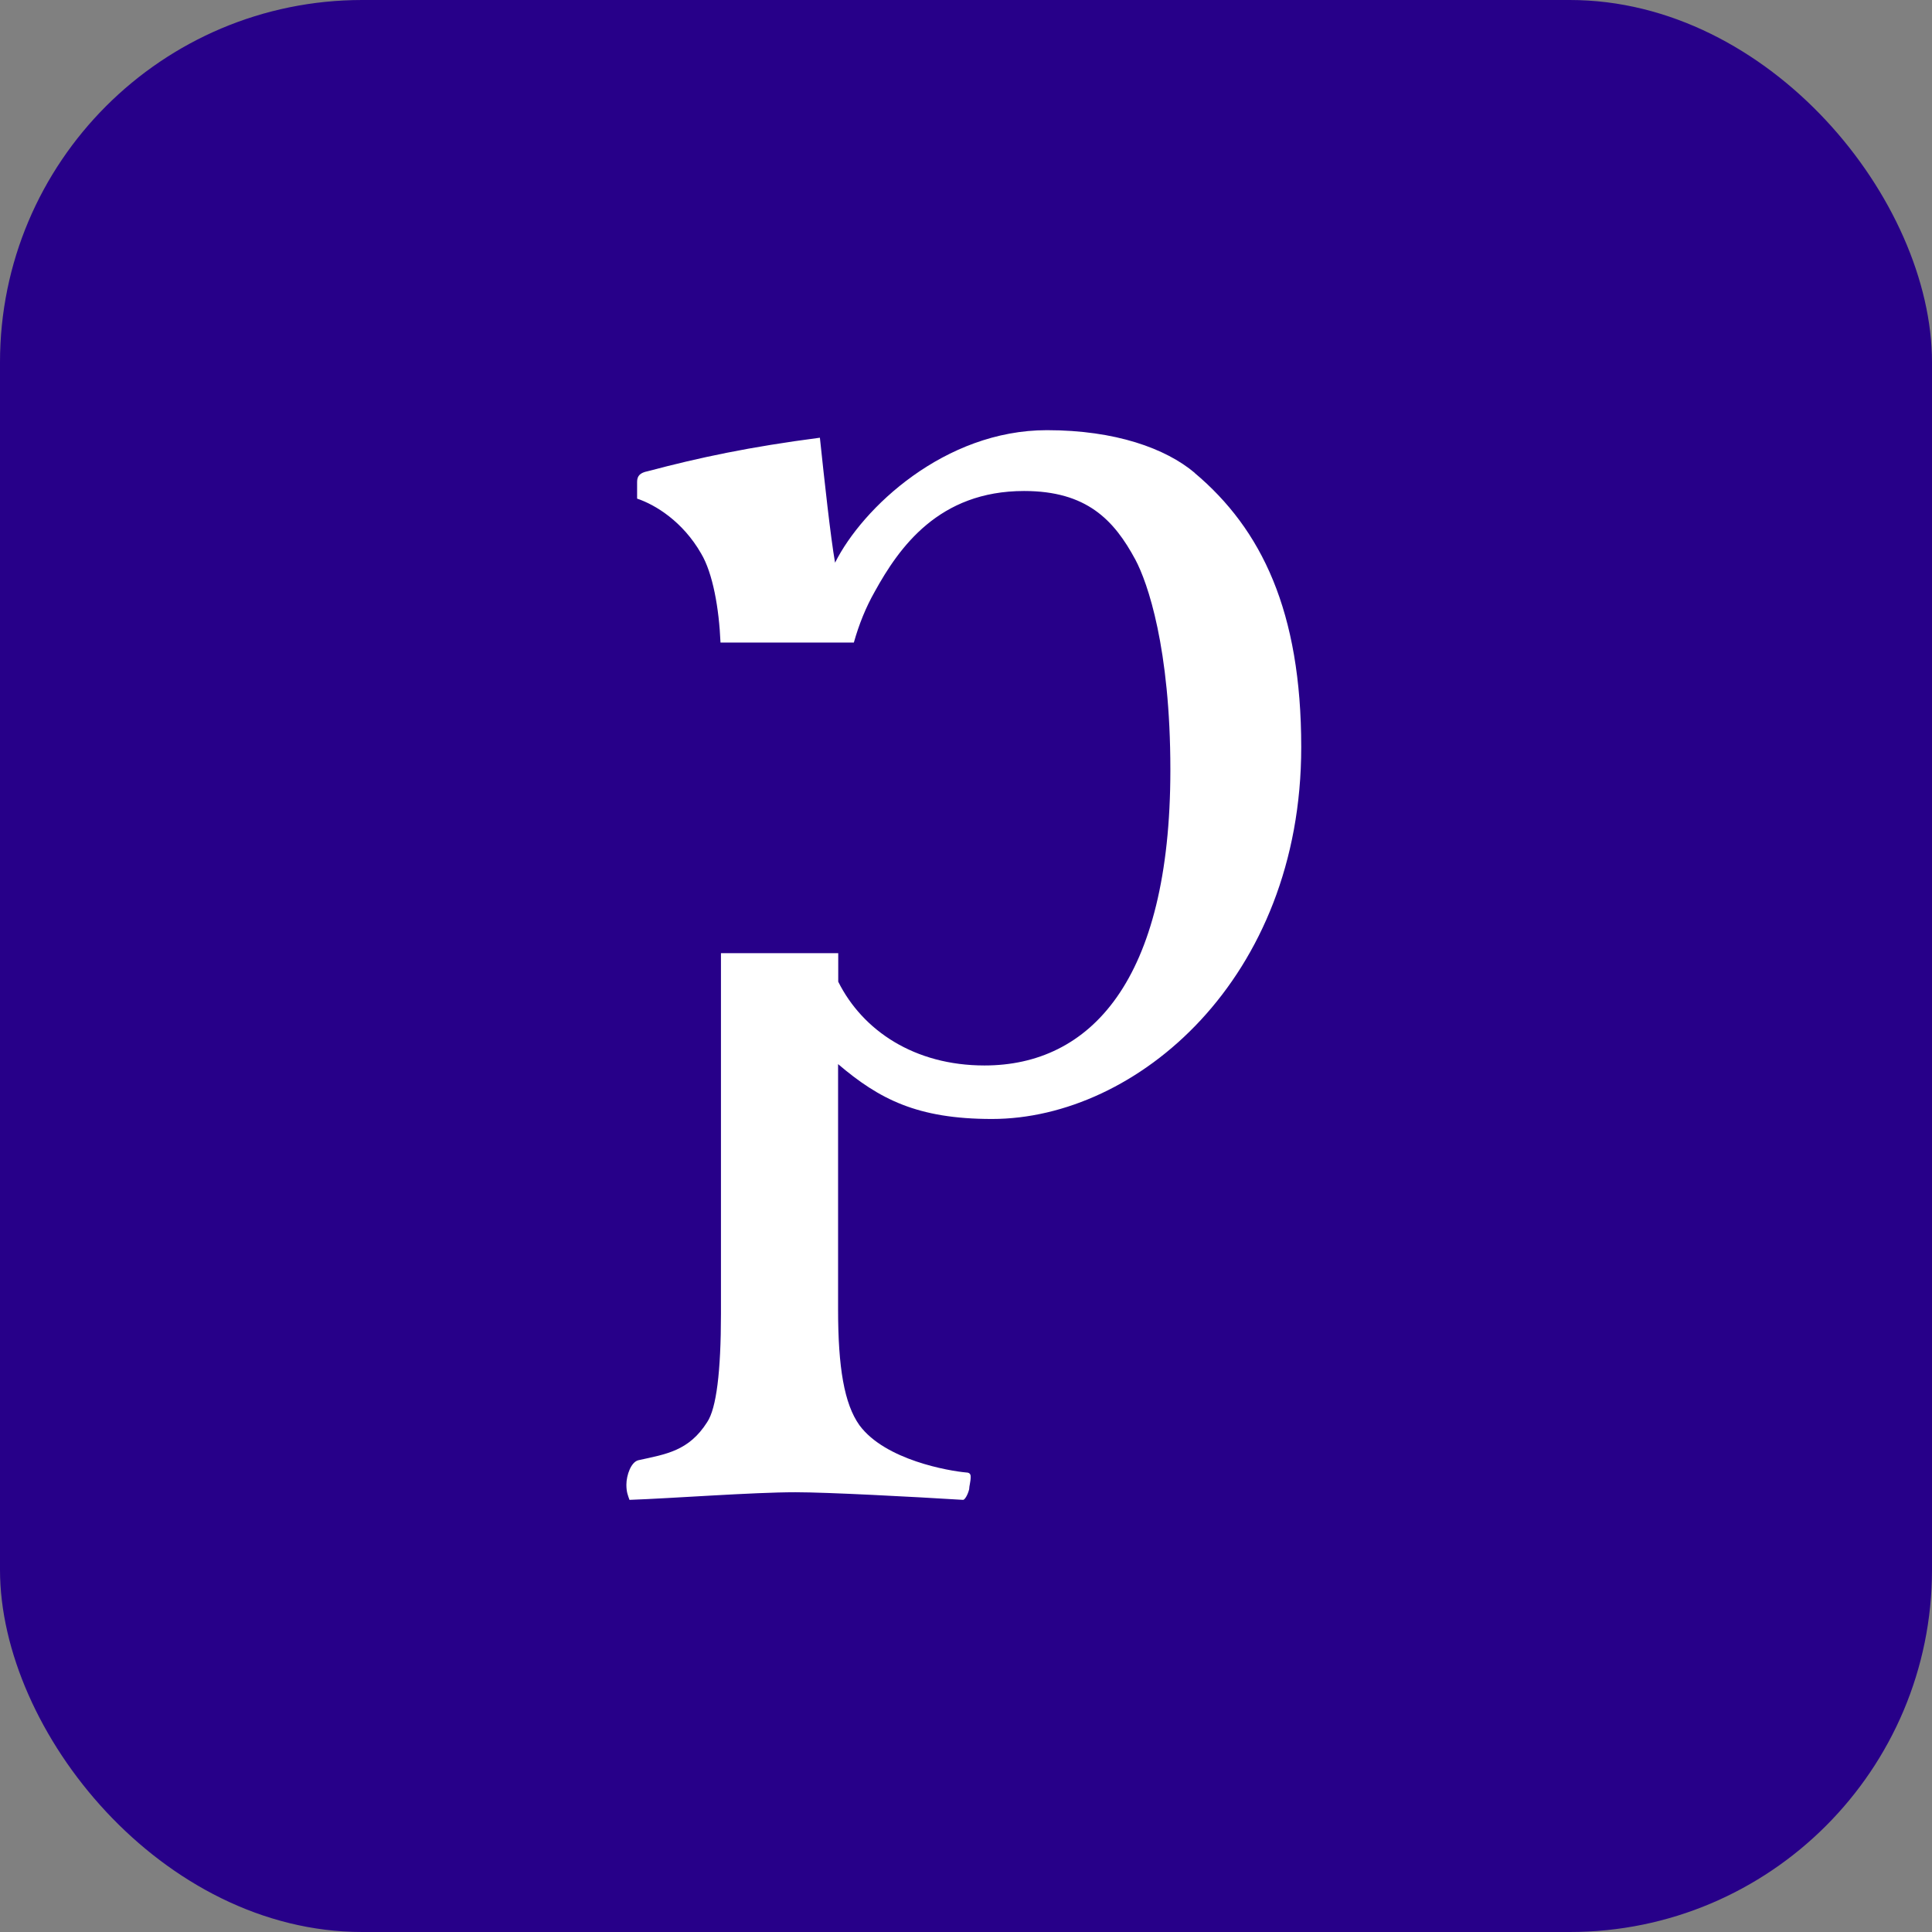 <svg width="256" height="256" viewBox="0 0 256 256" fill="none" xmlns="http://www.w3.org/2000/svg">
<rect x="0" y="0" width="256" height="256" fill="#808080" stroke="none"/>
<rect width="256" height="256" rx="48" fill="#270089"/>
<path d="M158.3 62.65C154.46 59.42 147.8 57 138.72 57C125.18 57 114.28 67.29 110.65 74.56C110.05 71.13 109.24 63.66 108.64 58C99.35 59.21 92.69 60.62 85.83 62.44C84.82 62.64 84.42 63.05 84.42 63.85V66.07C86.84 66.88 90.47 69.1 92.9 73.34C94.46 75.95 95.28 80.65 95.47 85.14H113.14C113.83 82.7 114.72 80.49 115.91 78.39C119.14 72.54 124.39 65.06 135.7 65.06C143.98 65.06 147.61 68.89 150.44 74.15C152.06 77.18 155.08 85.86 155.08 102.01C155.08 130.08 144.38 141.18 130.45 141.18C121.16 141.18 114.29 136.54 111.07 130.08V126.3H95.53V174.1C95.53 181.77 94.92 186.62 93.71 188.43C91.28 192.27 88.26 192.68 84.62 193.48C83.61 193.69 83 195.5 83 196.72C83 197.73 83.2 198.13 83.41 198.74C89.06 198.54 99.76 197.73 105.41 197.73C109.65 197.73 120.96 198.33 127.62 198.74C127.82 198.74 128.22 198.13 128.42 197.33C128.42 196.92 128.62 196.32 128.62 195.71C128.62 195.51 128.62 195.11 128.01 195.11C125.79 194.91 117.31 193.49 113.88 188.85C111.86 186.02 111.05 181.17 111.05 173.51V141C116.5 145.64 121.55 148.27 131.44 148.27C150.62 148.27 172.42 129.69 172.42 99C172.42 81.03 167.18 70.13 158.29 62.66L158.3 62.65Z" fill="white"/>
</svg>
